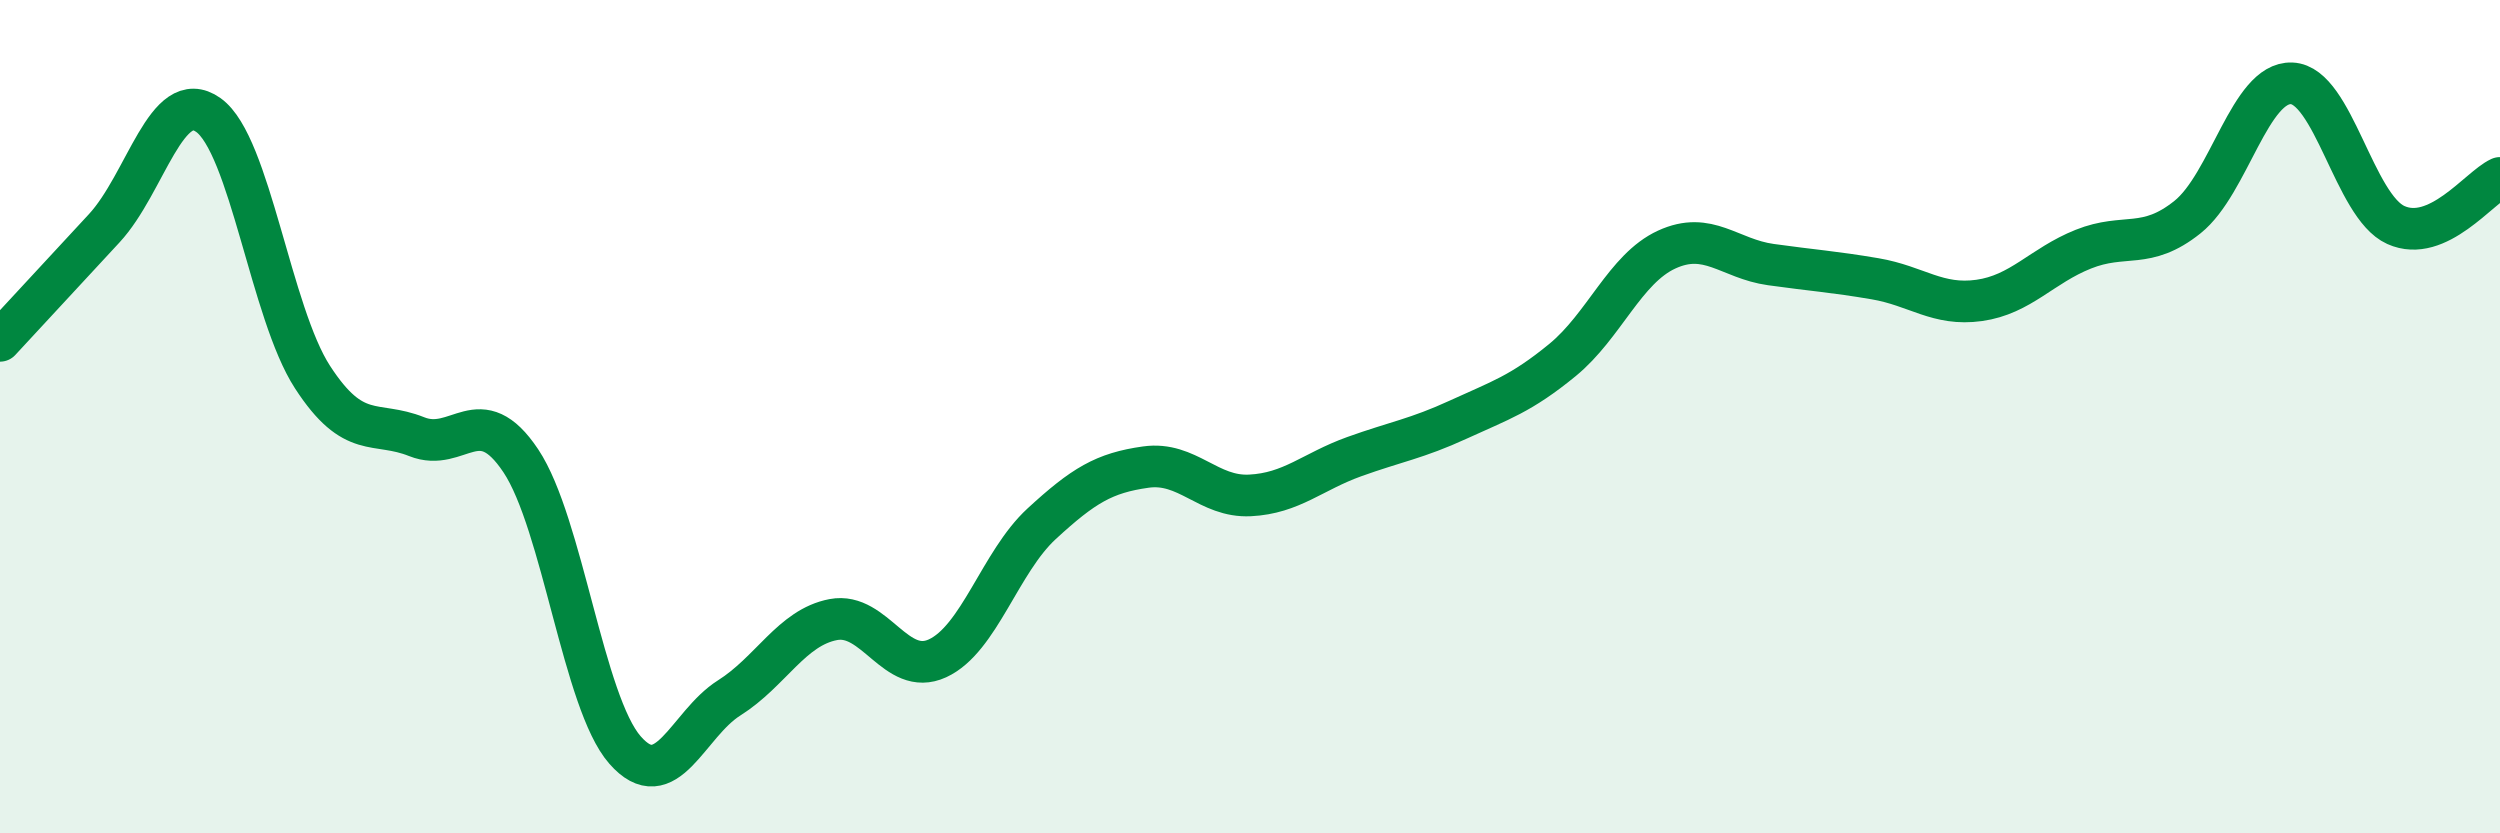 
    <svg width="60" height="20" viewBox="0 0 60 20" xmlns="http://www.w3.org/2000/svg">
      <path
        d="M 0,8.18 C 0.5,7.64 1.5,6.56 2.5,5.48 C 3.5,4.4 4,2.05 5,2.76 C 6,3.47 6.5,7.51 7.5,9.05 C 8.5,10.59 9,10.08 10,10.48 C 11,10.88 11.5,9.56 12.5,11.06 C 13.5,12.56 14,16.86 15,18 C 16,19.14 16.5,17.38 17.5,16.75 C 18.5,16.12 19,15.06 20,14.87 C 21,14.68 21.5,16.26 22.5,15.8 C 23.5,15.34 24,13.49 25,12.57 C 26,11.65 26.5,11.35 27.5,11.21 C 28.5,11.07 29,11.94 30,11.89 C 31,11.84 31.5,11.32 32.5,10.96 C 33.5,10.6 34,10.53 35,10.07 C 36,9.61 36.5,9.46 37.5,8.64 C 38.5,7.82 39,6.45 40,5.99 C 41,5.53 41.5,6.21 42.5,6.35 C 43.5,6.49 44,6.52 45,6.69 C 46,6.86 46.5,7.35 47.5,7.21 C 48.5,7.07 49,6.38 50,5.98 C 51,5.58 51.5,6.01 52.5,5.21 C 53.5,4.41 54,1.96 55,2 C 56,2.04 56.5,4.95 57.5,5.4 C 58.5,5.85 59.5,4.5 60,4.27L60 20L0 20Z"
        fill="#008740"
        opacity="0.1"
        stroke-linecap="round"
        stroke-linejoin="round"
      />
      <path
        d="M 0,8.18 C 0.5,7.64 1.5,6.56 2.5,5.48 C 3.5,4.4 4,2.05 5,2.76 C 6,3.47 6.5,7.51 7.5,9.05 C 8.5,10.59 9,10.08 10,10.48 C 11,10.88 11.5,9.56 12.5,11.06 C 13.5,12.56 14,16.86 15,18 C 16,19.14 16.5,17.38 17.5,16.75 C 18.5,16.12 19,15.06 20,14.87 C 21,14.68 21.5,16.26 22.5,15.8 C 23.5,15.34 24,13.49 25,12.57 C 26,11.65 26.5,11.35 27.5,11.21 C 28.5,11.07 29,11.94 30,11.89 C 31,11.84 31.5,11.32 32.5,10.96 C 33.5,10.6 34,10.53 35,10.07 C 36,9.61 36.5,9.46 37.5,8.64 C 38.5,7.82 39,6.45 40,5.99 C 41,5.53 41.5,6.21 42.5,6.35 C 43.5,6.49 44,6.52 45,6.69 C 46,6.86 46.5,7.35 47.5,7.21 C 48.5,7.07 49,6.38 50,5.98 C 51,5.58 51.5,6.01 52.5,5.21 C 53.5,4.41 54,1.96 55,2 C 56,2.04 56.5,4.95 57.5,5.4 C 58.5,5.85 59.5,4.5 60,4.27"
        stroke="#008740"
        stroke-width="1"
        fill="none"
        stroke-linecap="round"
        stroke-linejoin="round"
      />
    </svg>
  